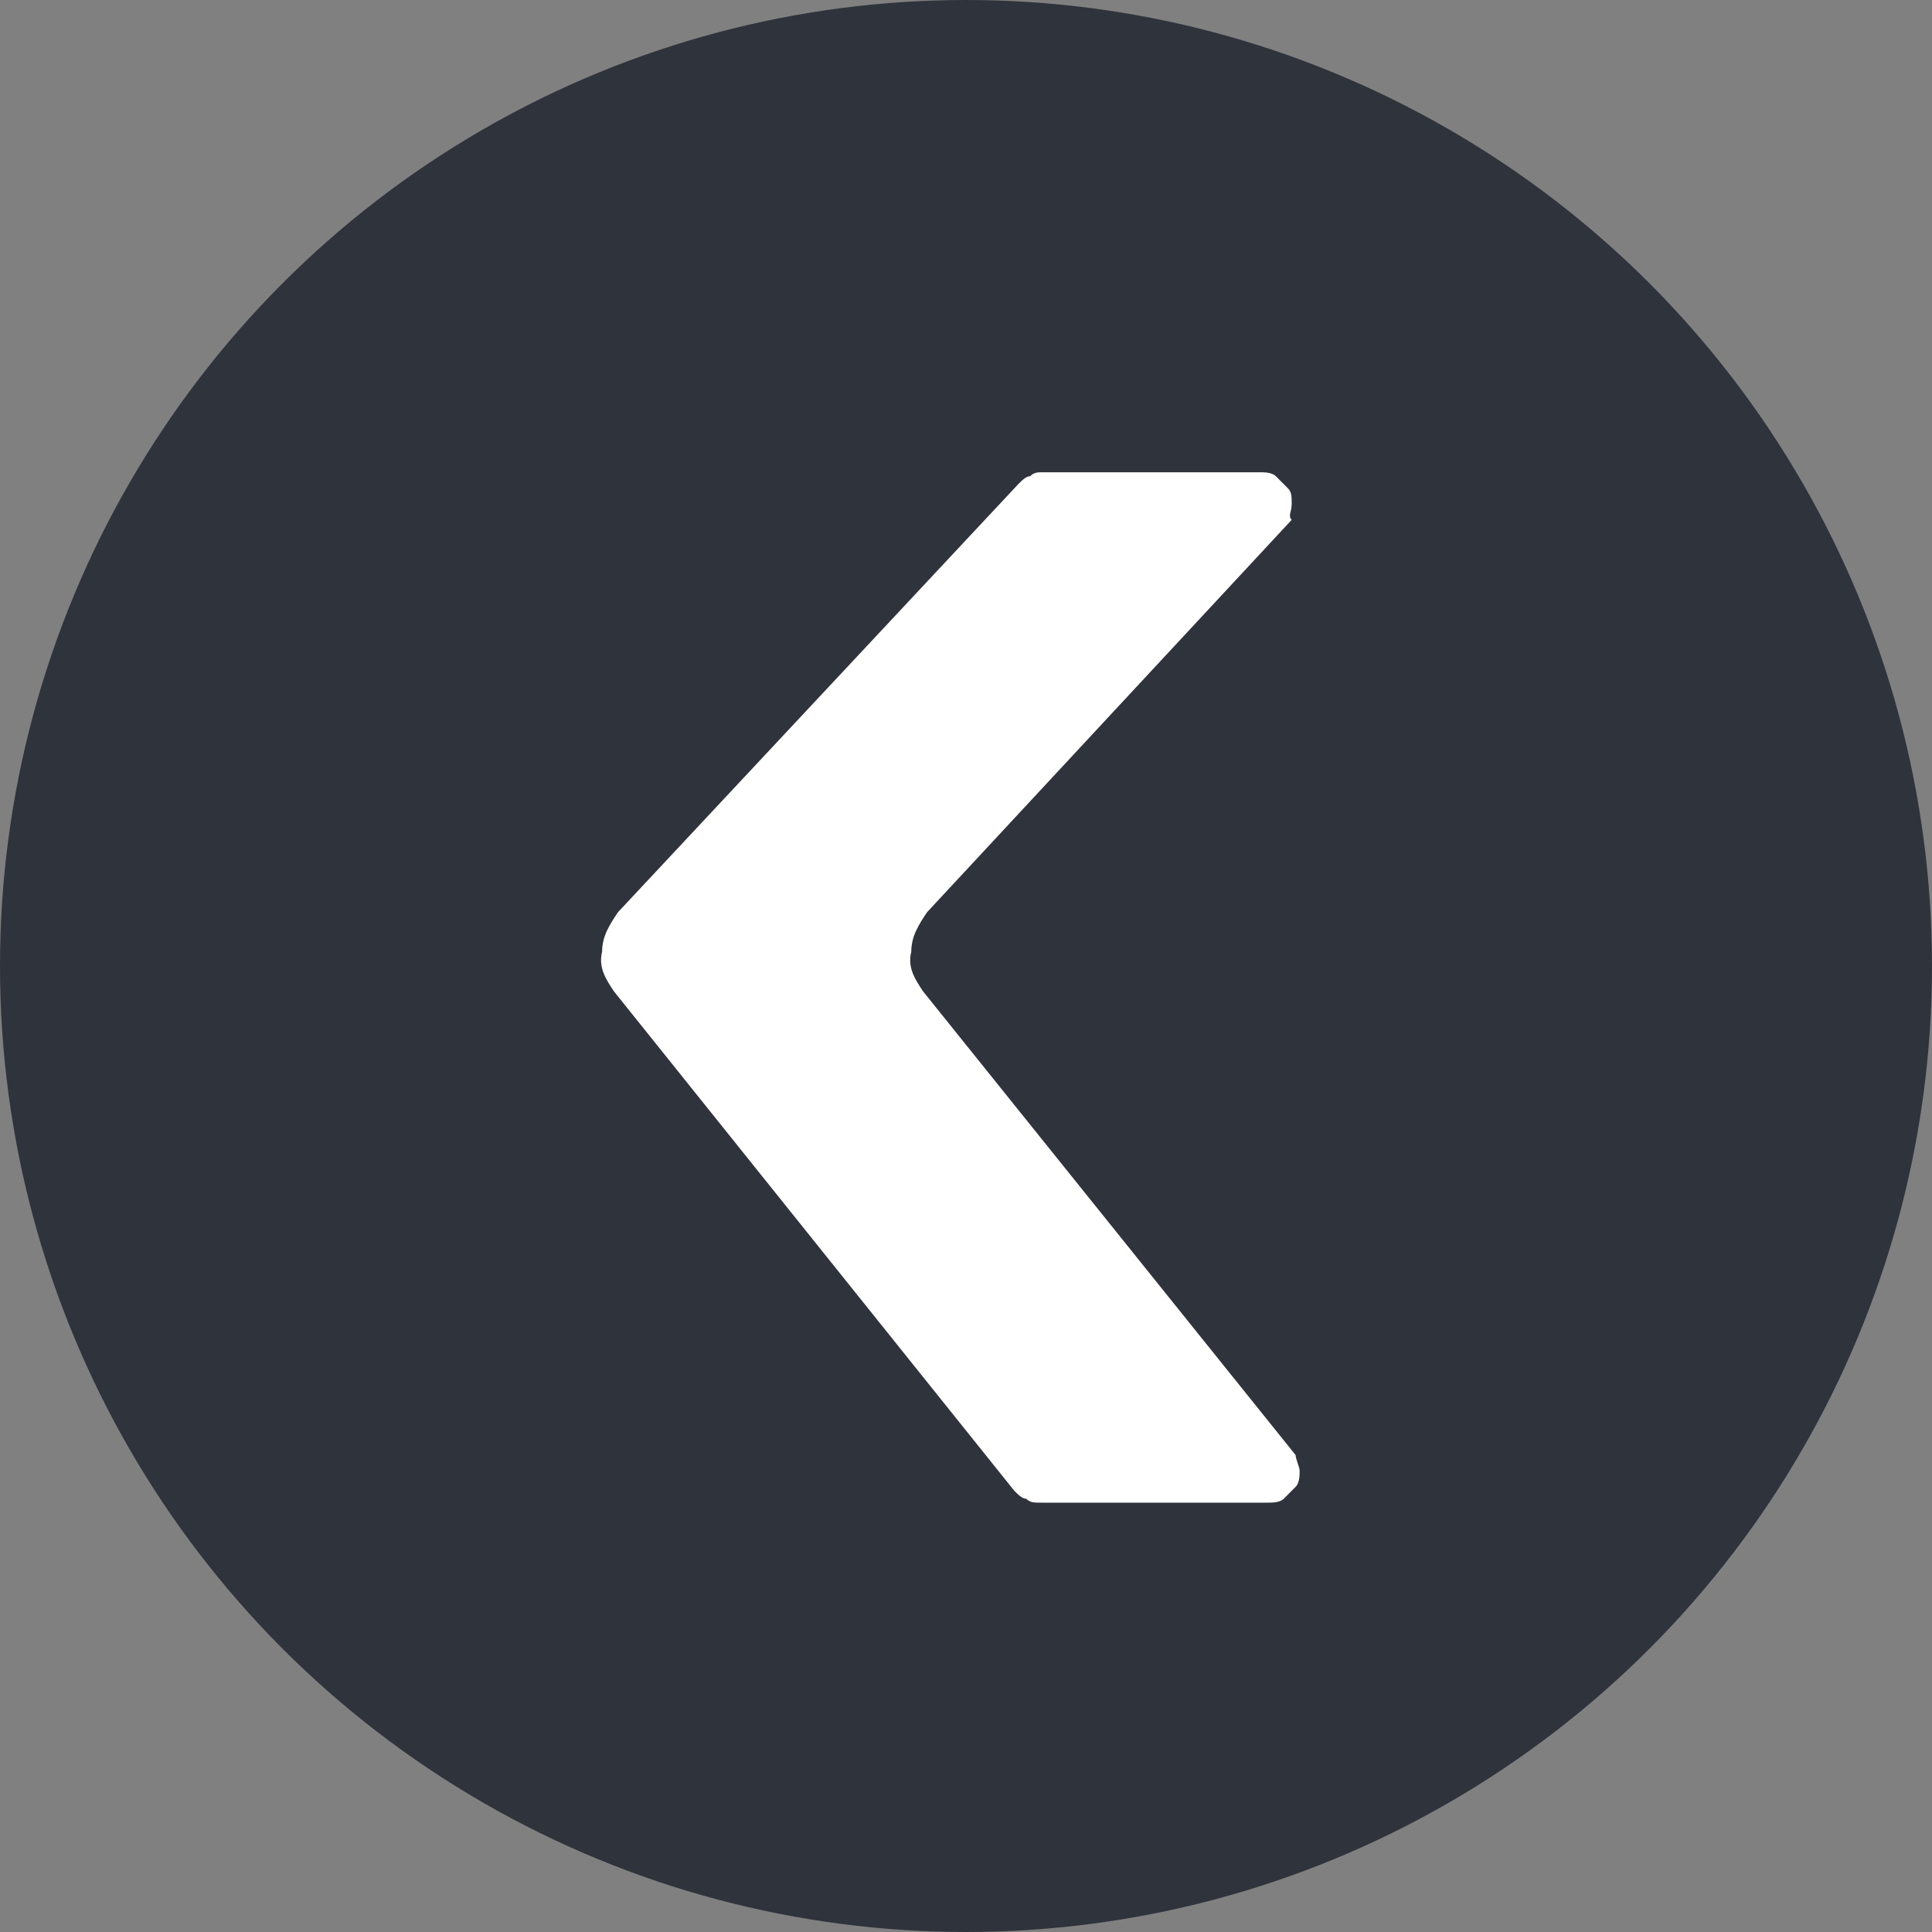 <svg viewBox="0 0 45 45" xmlns="http://www.w3.org/2000/svg"><rect x="0" y="0" width="45" height="45" fill="#808080" stroke="none"/><g fill="none" fill-rule="evenodd"><circle fill="#2F333B" cx="22.5" cy="22.5" r="22.5"/><path d="m14.301 23.092 9.324 11.631c.092.092.184.185.276.185.093.092.185.092.37.092h5.261c.093 0 .277 0 .37-.092l.276-.277c.093-.093.093-.277.093-.37 0-.092-.093-.276-.093-.369l-8.677-10.8c-.184-.277-.369-.554-.276-.923 0-.369.184-.646.369-.923l8.492-9.138c-.092-.093 0-.185 0-.37 0-.184 0-.276-.092-.369l-.277-.277C29.625 11 29.44 11 29.347 11h-5.076c-.093 0-.185 0-.277.092-.093 0-.185.093-.277.185l-9.323 9.97c-.185.276-.37.553-.37.922-.092.37.093.646.277.923Z" fill="#FFF"/></g></svg>